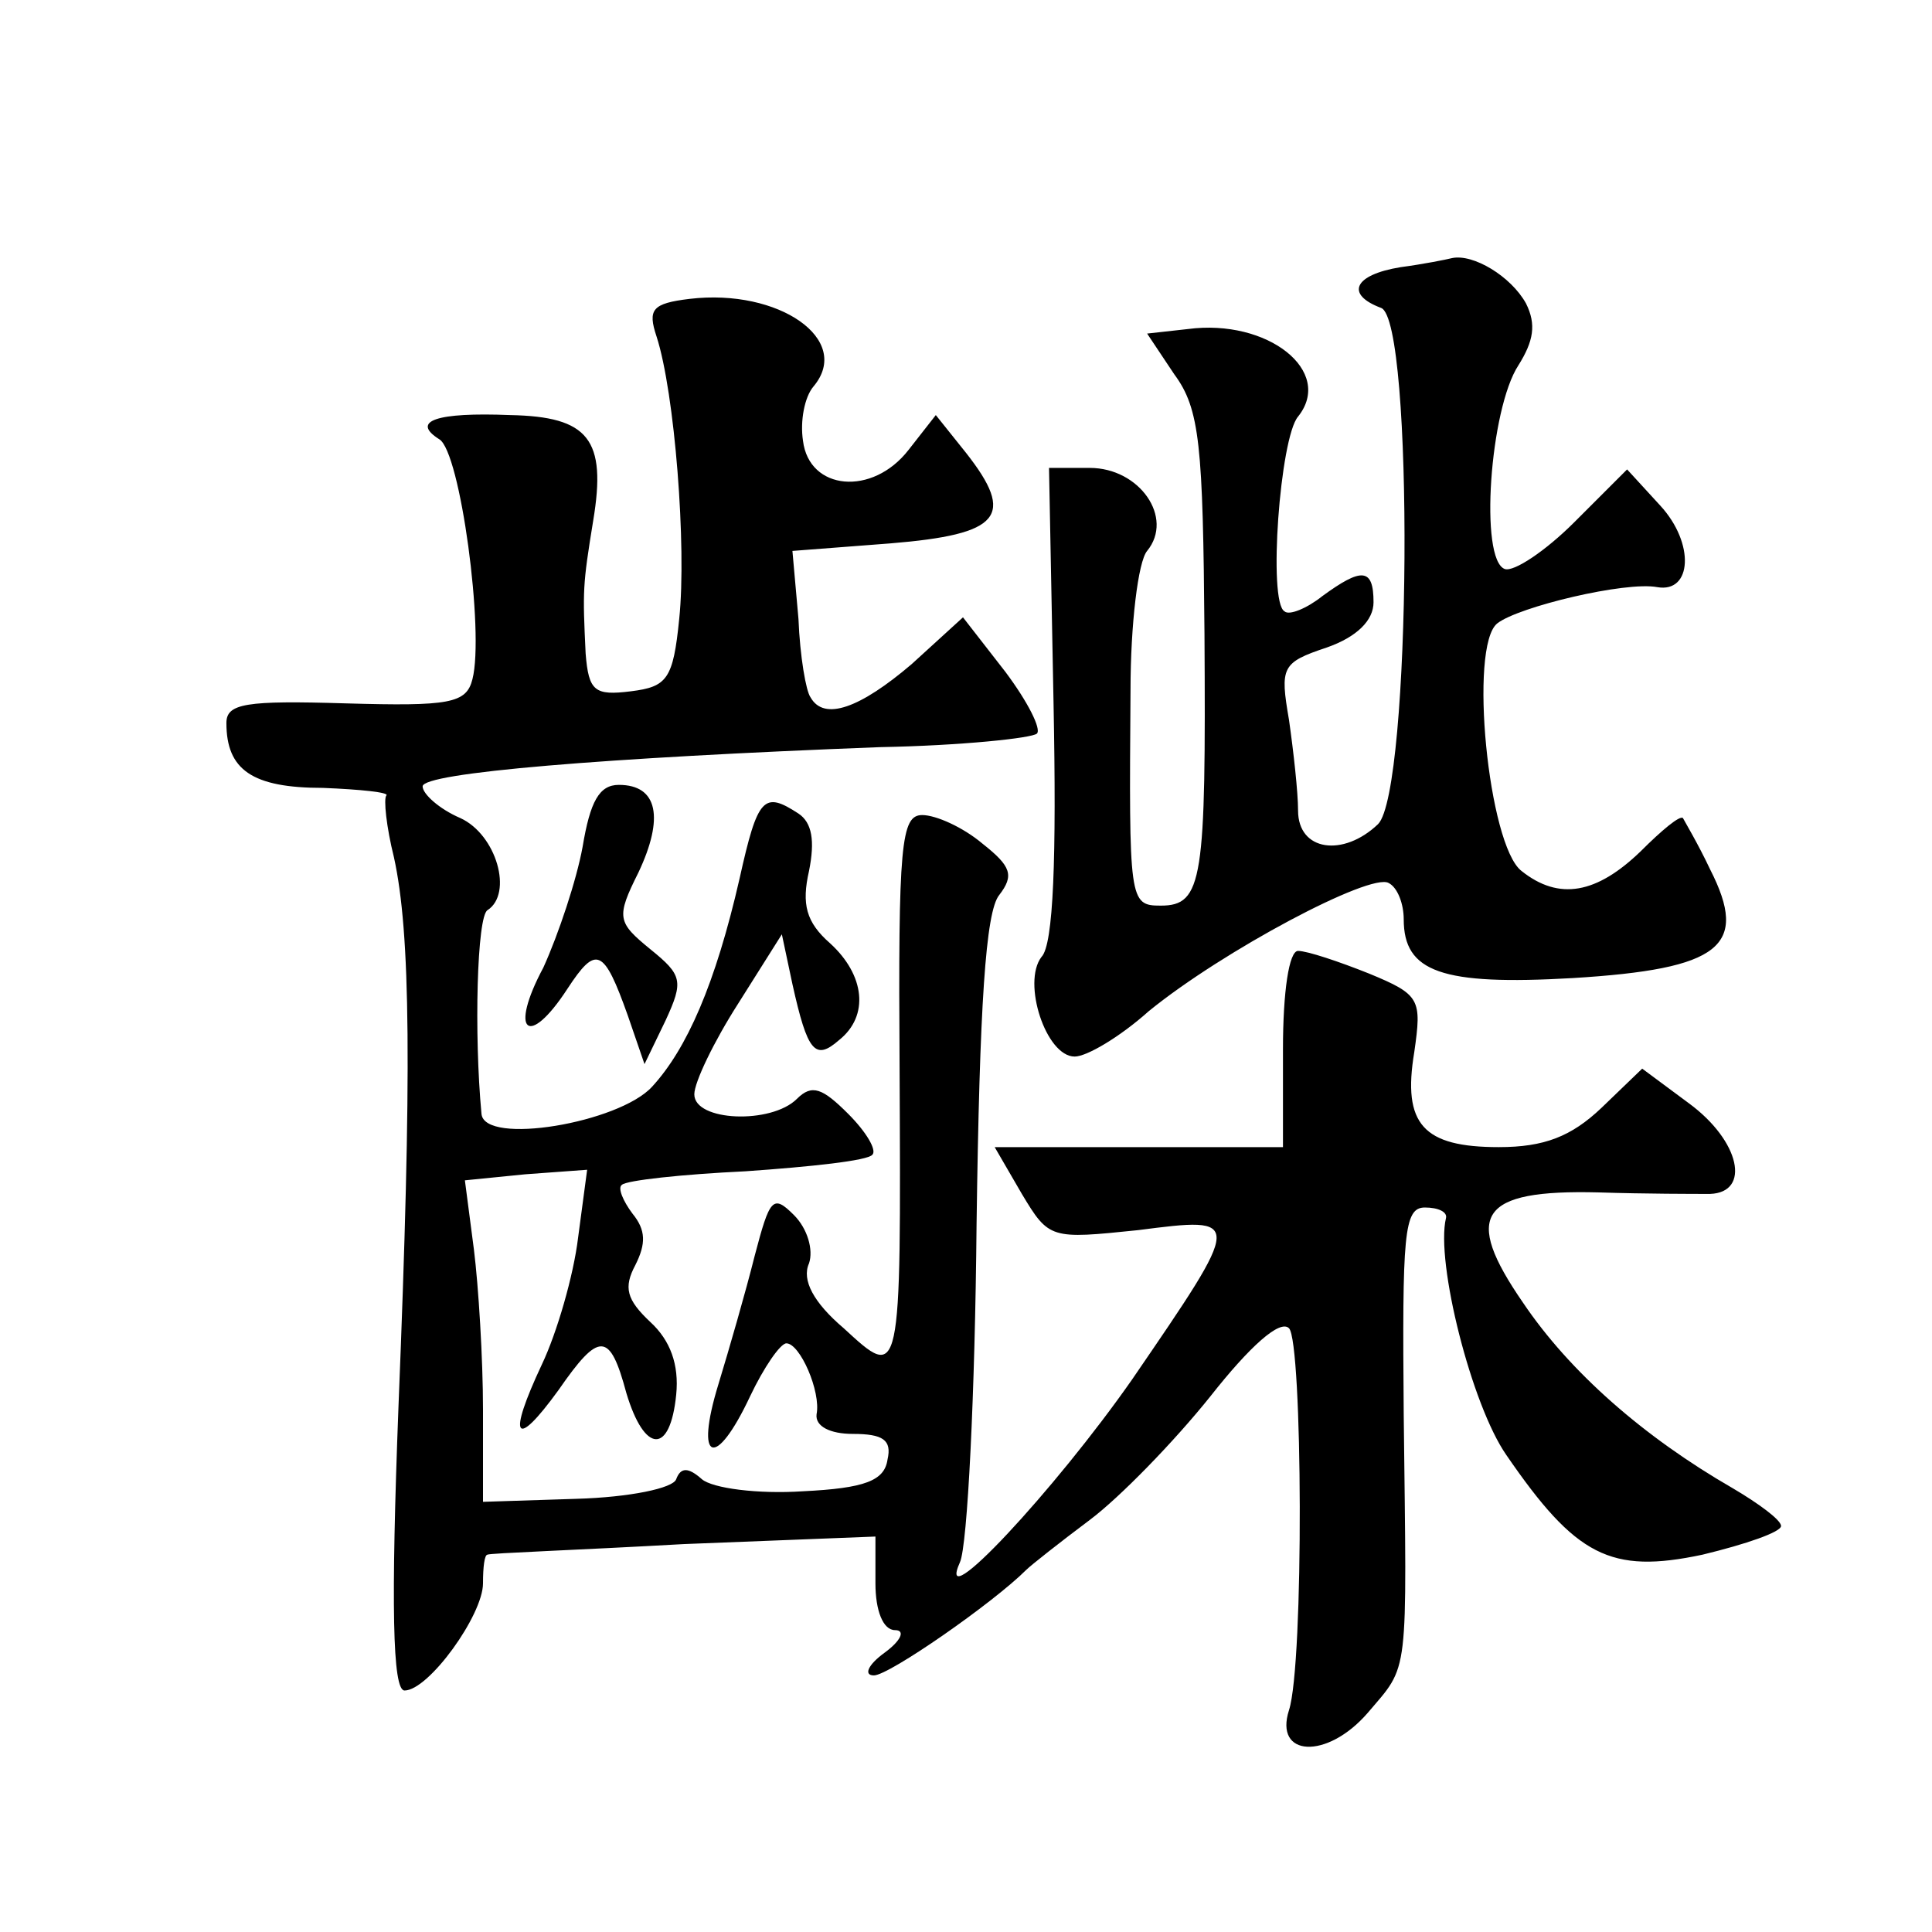<?xml version="1.0" standalone="no"?>
<!DOCTYPE svg PUBLIC "-//W3C//DTD SVG 20010904//EN"
 "http://www.w3.org/TR/2001/REC-SVG-20010904/DTD/svg10.dtd">
<svg version="1.0" xmlns="http://www.w3.org/2000/svg"
 width="128pt" height="128pt" viewBox="0 0 128 128"
 preserveAspectRatio="xMidYMid meet">
<g transform="translate(0,128) scale(0.1,-0.1)"
fill="#0" stroke="none">
<path d="M928 1103 c-31 -5 -37 -18 -13 -27 22 -8 20 -320 -2 -342 -23 -22 -53
-18 -53 9 0 12 -3 39 -6 60 -6 35 -5 38 25 48 20 7 31 18 31 30 0 23 -8 23 -34
4 -10 -8 -22 -13 -25 -10 -11 6 -3 115 9 129 24 30 -20 65 -73 58 l-27 -3 18 -27
c17 -23 19 -47 20 -172 1 -163 -1 -180 -29 -180 -21 0 -21 3 -20 143 0 43 5 85
11 92 18 22 -5 55 -38 55 l-27 0 3 -156 c2 -102 0 -160 -8 -168 -13 -17 3 -66 22
-66 8 0 30 13 49 30 49 40 147 92 159 85 6 -3 10 -14 10 -24 0 -35 25 -44 112 -39
98 6 117 21 91 72 -8 17 -17 32 -18 34 -2 2 -14 -8 -28 -22 -29 -28 -54 -33 -79
-13 -22 17 -35 149 -16 164 14 11 85 28 106 24 23 -4 25 29 2 54 l-22 24 -35 -35
c-19 -19 -40 -33 -46 -31 -17 6 -10 106 9 135 10 16 12 27 5 41 -10 18 -35 33 -49
30 -4 -1 -19 -4 -34 -6z M457 1082 c-25 -3 -28 -7 -22 -25 12 -37 20 -139 15 -187
-4 -40 -8 -45 -32 -48 -24 -3 -28 0 -30 25 -2 42 -2 45 5 88 9 54 -3 69 -55 70
-49 2 -66 -4 -47 -16 14 -8 30 -128 22 -159 -4 -16 -15 -18 -84 -16 -66 2 -79 0
-79 -13 0 -31 17 -43 64 -43 25 -1 44 -3 42 -5 -2 -2 0 -21 5 -41 11 -50 12 -141
3 -364 -5 -131 -4 -188 4 -188 16 0 52 50 52 71 0 11 1 19 3 19 1 1 59 3 130 7
l127 5 0 -31 c0 -18 5 -31 13 -31 7 0 4 -7 -7 -15 -11 -8 -14 -15 -7 -15 10 0 79
48 101 70 3 3 22 18 42 33 20 15 56 52 80 82 26 33 46 51 52 45 9 -9 10 -222 0
-253 -10 -31 25 -33 52 -2 28 33 26 21 24 198 -1 119 0 137 14 137 9 0 15 -3 14
-7 -7 -29 17 -124 40 -157 46 -67 69 -79 130 -66 29 7 52 15 52 19 0 4 -15 15 -32
25 -59 34 -108 77 -139 123 -40 58 -29 75 50 73 31 -1 64 -1 74 -1 27 1 20 35 -14
60 l-31 23 -27 -26 c-20 -19 -38 -26 -68 -26 -50 0 -64 15 -56 63 5 35 4 38 -30
52 -20 8 -41 15 -47 15 -6 0 -10 -27 -10 -65 l0 -65 -96 0 -95 0 18 -31 c18 -30
19 -30 77 -24 70 9 70 9 -4 -99 -51 -73 -131 -159 -114 -121 5 11 10 112 11 224
2 145 6 207 15 218 10 13 8 19 -11 34 -13 11 -31 19 -40 19 -14 0 -16 -19 -15 -168
1 -208 1 -207 -37 -172 -20 17 -28 32 -23 43 3 9 -1 23 -10 32 -14 14 -16 11 -26
-27 -6 -24 -17 -62 -24 -85 -16 -52 -2 -57 21 -8 9 19 20 35 24 35 9 0 23 -32 20
-47 -1 -8 9 -13 24 -13 20 0 26 -4 23 -17 -2 -14 -15 -19 -56 -21 -30 -2 -60 2
-67 8 -9 8 -14 8 -17 0 -2 -6 -31 -12 -66 -13 l-62 -2 0 61 c0 34 -3 82 -6 106
l-6 46 40 4 41 3 -6 -45 c-3 -25 -14 -63 -24 -84 -23 -49 -18 -57 11 -17 27 39
34 39 45 -2 12 -40 29 -41 33 -1 2 20 -4 36 -17 48 -16 15 -18 23 -10 38 7 14 7
23 -2 34 -6 8 -10 17 -7 19 3 3 40 7 82 9 43 3 81 7 84 11 3 3 -4 15 -16 27 -17
17 -24 20 -34 10 -17 -17 -68 -15 -68 3 0 8 13 35 29 60 l29 46 7 -33 c10 -45 15
-51 31 -37 20 16 17 43 -6 64 -16 14 -19 26 -14 48 4 20 2 32 -7 38 -23 15 -27
11 -39 -43 -16 -70 -35 -113 -58 -138 -22 -24 -111 -39 -113 -18 -5 53 -3 131 4
135 17 11 6 50 -18 61 -14 6 -25 16 -25 21 0 9 120 19 303 26 54 1 101 6 104 9
3 3 -6 21 -21 41 l-28 36 -34 -31 c-34 -29 -58 -38 -67 -22 -3 4 -7 27 -8 52 l-4
45 65 5 c73 6 83 18 50 60 l-20 25 -18 -23 c-24 -31 -66 -27 -70 6 -2 13 1 29 7
36 26 31 -23 65 -82 58z M386 719 c-4 -22 -16 -58 -26 -80 -23 -43 -10 -54 16 -14
19 29 24 27 40 -18 l11 -32 14 29 c12 26 11 30 -10 47 -22 18 -23 21 -8 51 17 36
13 58 -13 58 -13 0 -19 -11 -24 -41z"/>
</g>
</svg>
